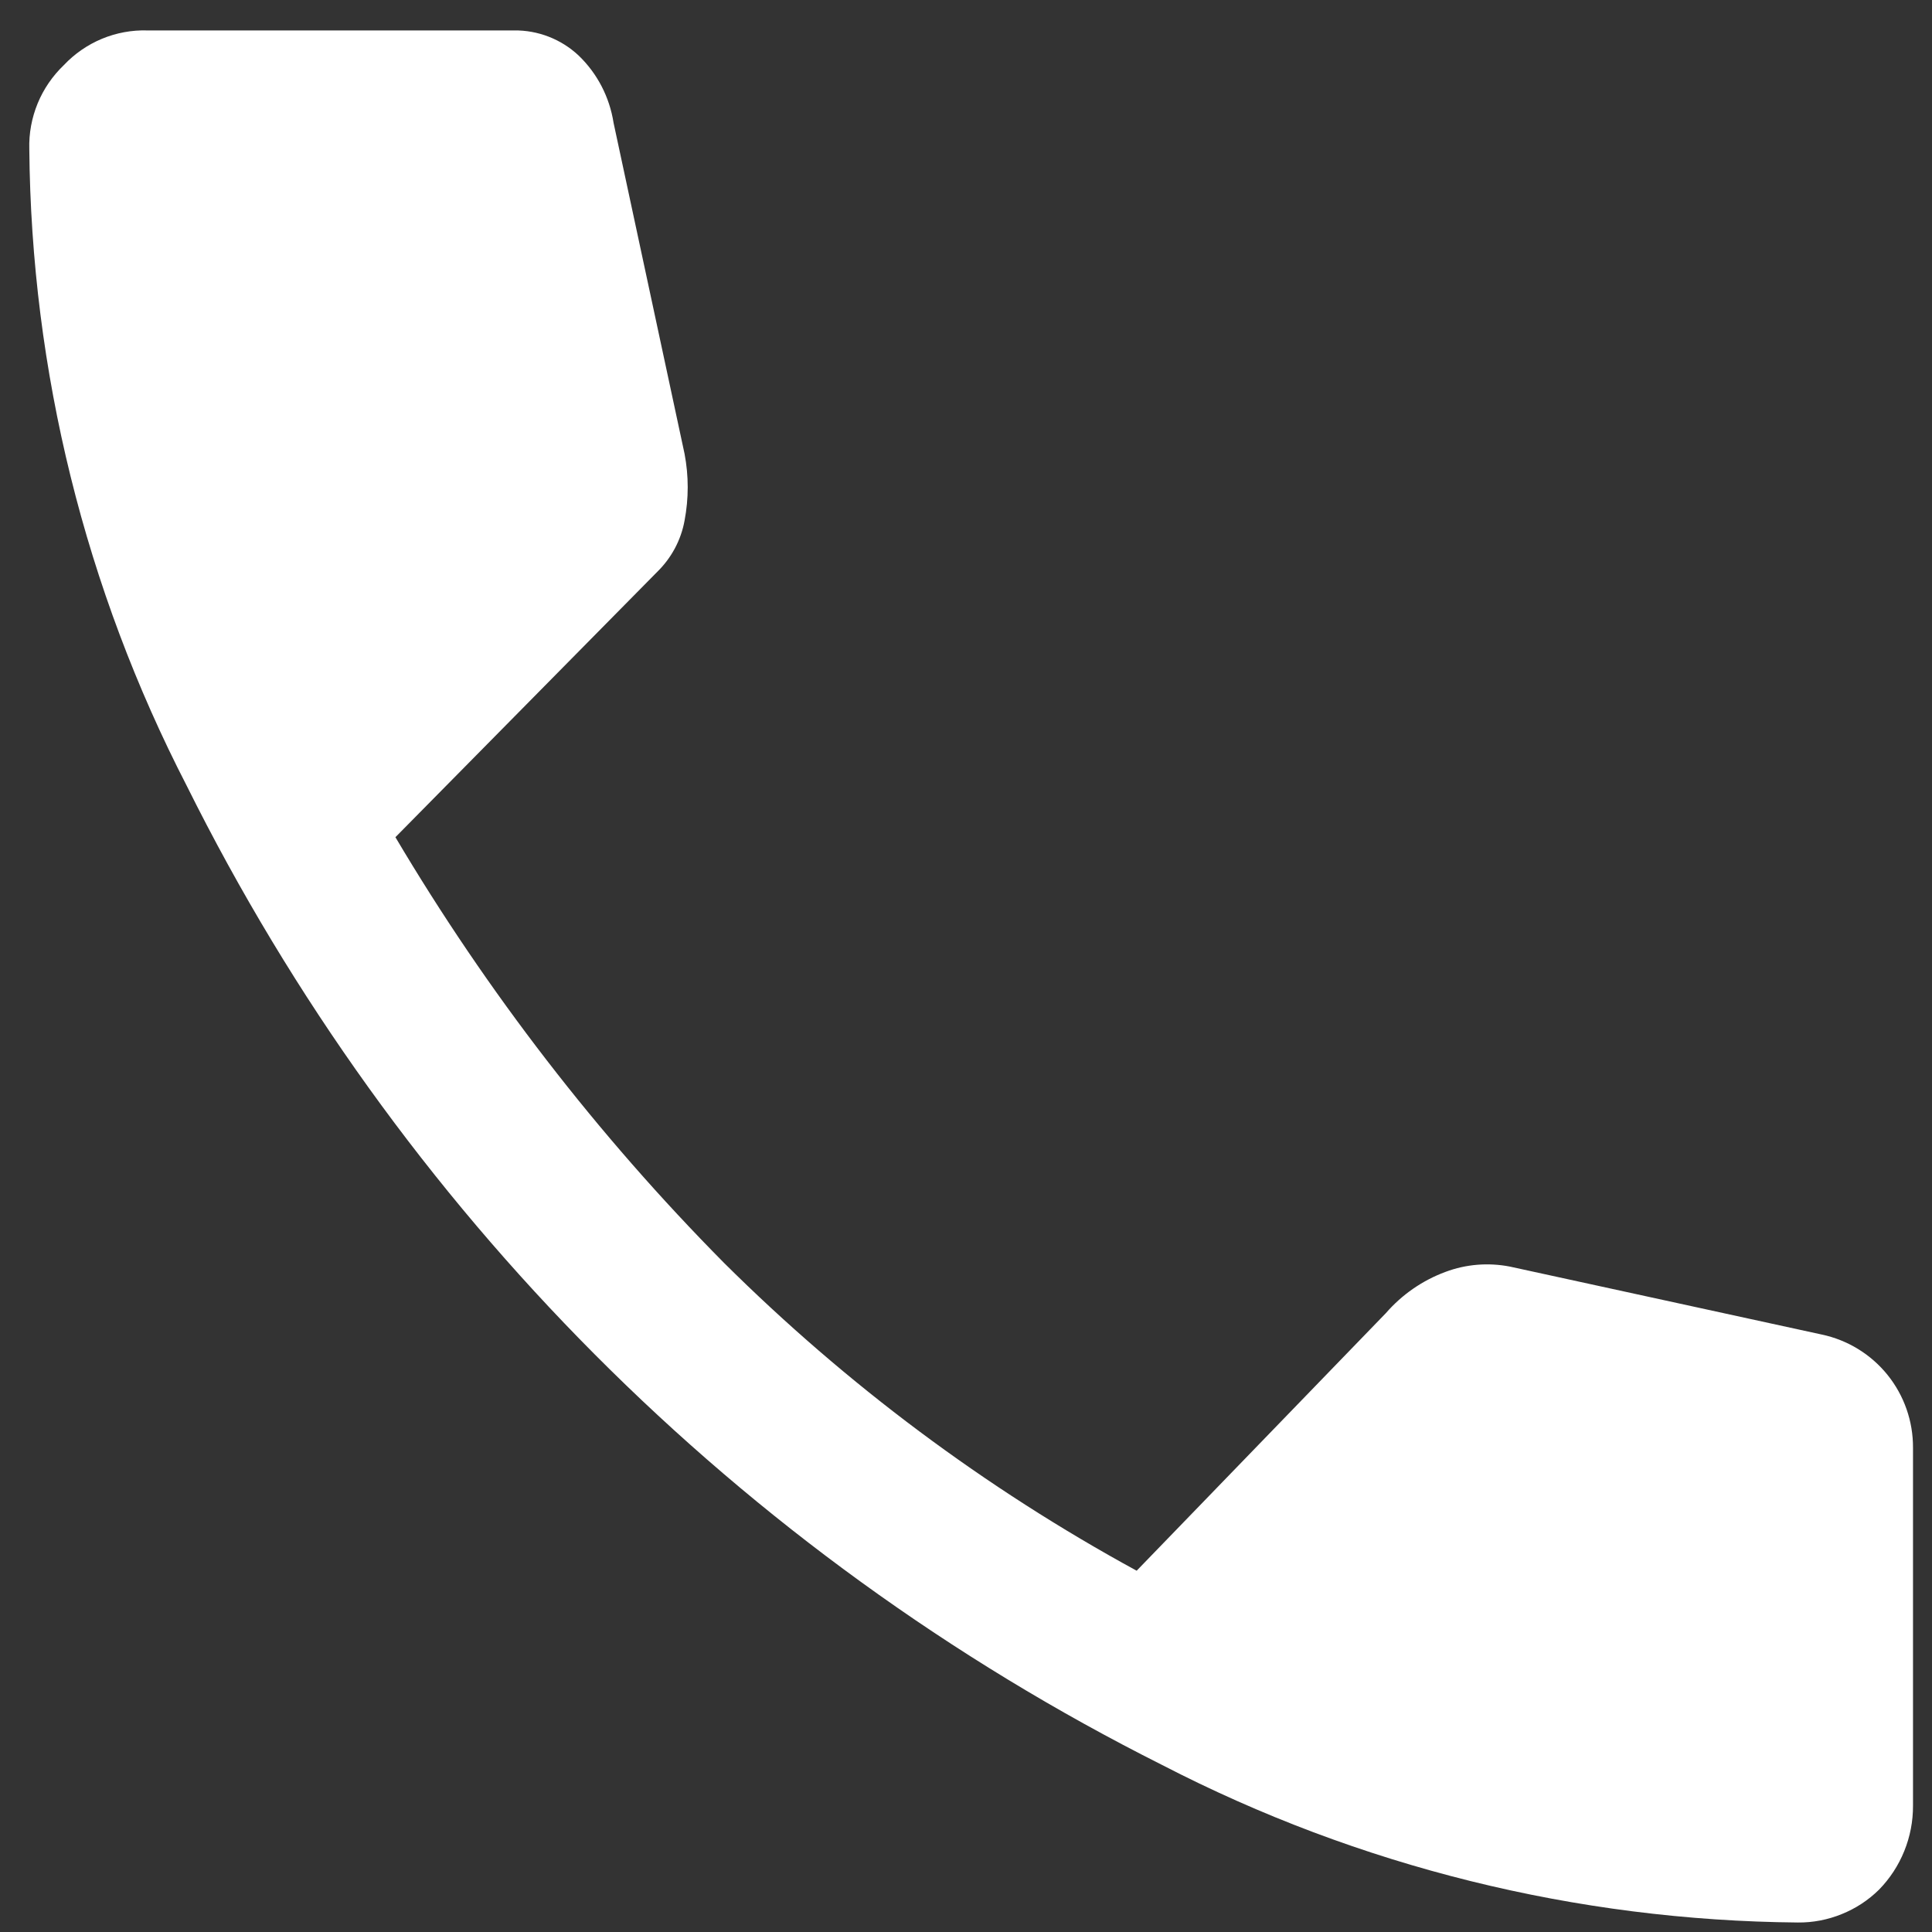 <svg width="12" height="12" viewBox="0 0 12 12" fill="none" xmlns="http://www.w3.org/2000/svg">
<rect x="0" y="0" width="12" height="12" fill="#333333" stroke="none"/>
<path d="M11.167 11.941C9.793 11.929 8.44 11.594 7.219 10.963C4.594 9.645 2.468 7.511 1.16 4.881C0.529 3.657 0.194 2.303 0.182 0.926C0.179 0.829 0.197 0.732 0.234 0.642C0.271 0.552 0.327 0.471 0.397 0.404C0.463 0.334 0.544 0.278 0.633 0.241C0.722 0.204 0.819 0.186 0.915 0.189H3.193C3.341 0.187 3.485 0.243 3.593 0.344C3.71 0.456 3.786 0.603 3.811 0.763L4.252 2.819C4.278 2.956 4.278 3.096 4.252 3.233C4.23 3.355 4.17 3.466 4.082 3.552L2.456 5.2C3.026 6.162 3.711 7.05 4.497 7.844C5.257 8.599 6.119 9.243 7.06 9.756L8.608 8.156C8.708 8.041 8.835 7.953 8.978 7.9C9.106 7.852 9.244 7.841 9.378 7.867L11.315 8.289C11.476 8.323 11.621 8.412 11.724 8.54C11.827 8.668 11.883 8.828 11.882 8.993V11.215C11.883 11.41 11.807 11.598 11.671 11.737C11.604 11.803 11.526 11.854 11.439 11.889C11.353 11.924 11.26 11.942 11.167 11.941Z" fill="white"/>
</svg>
